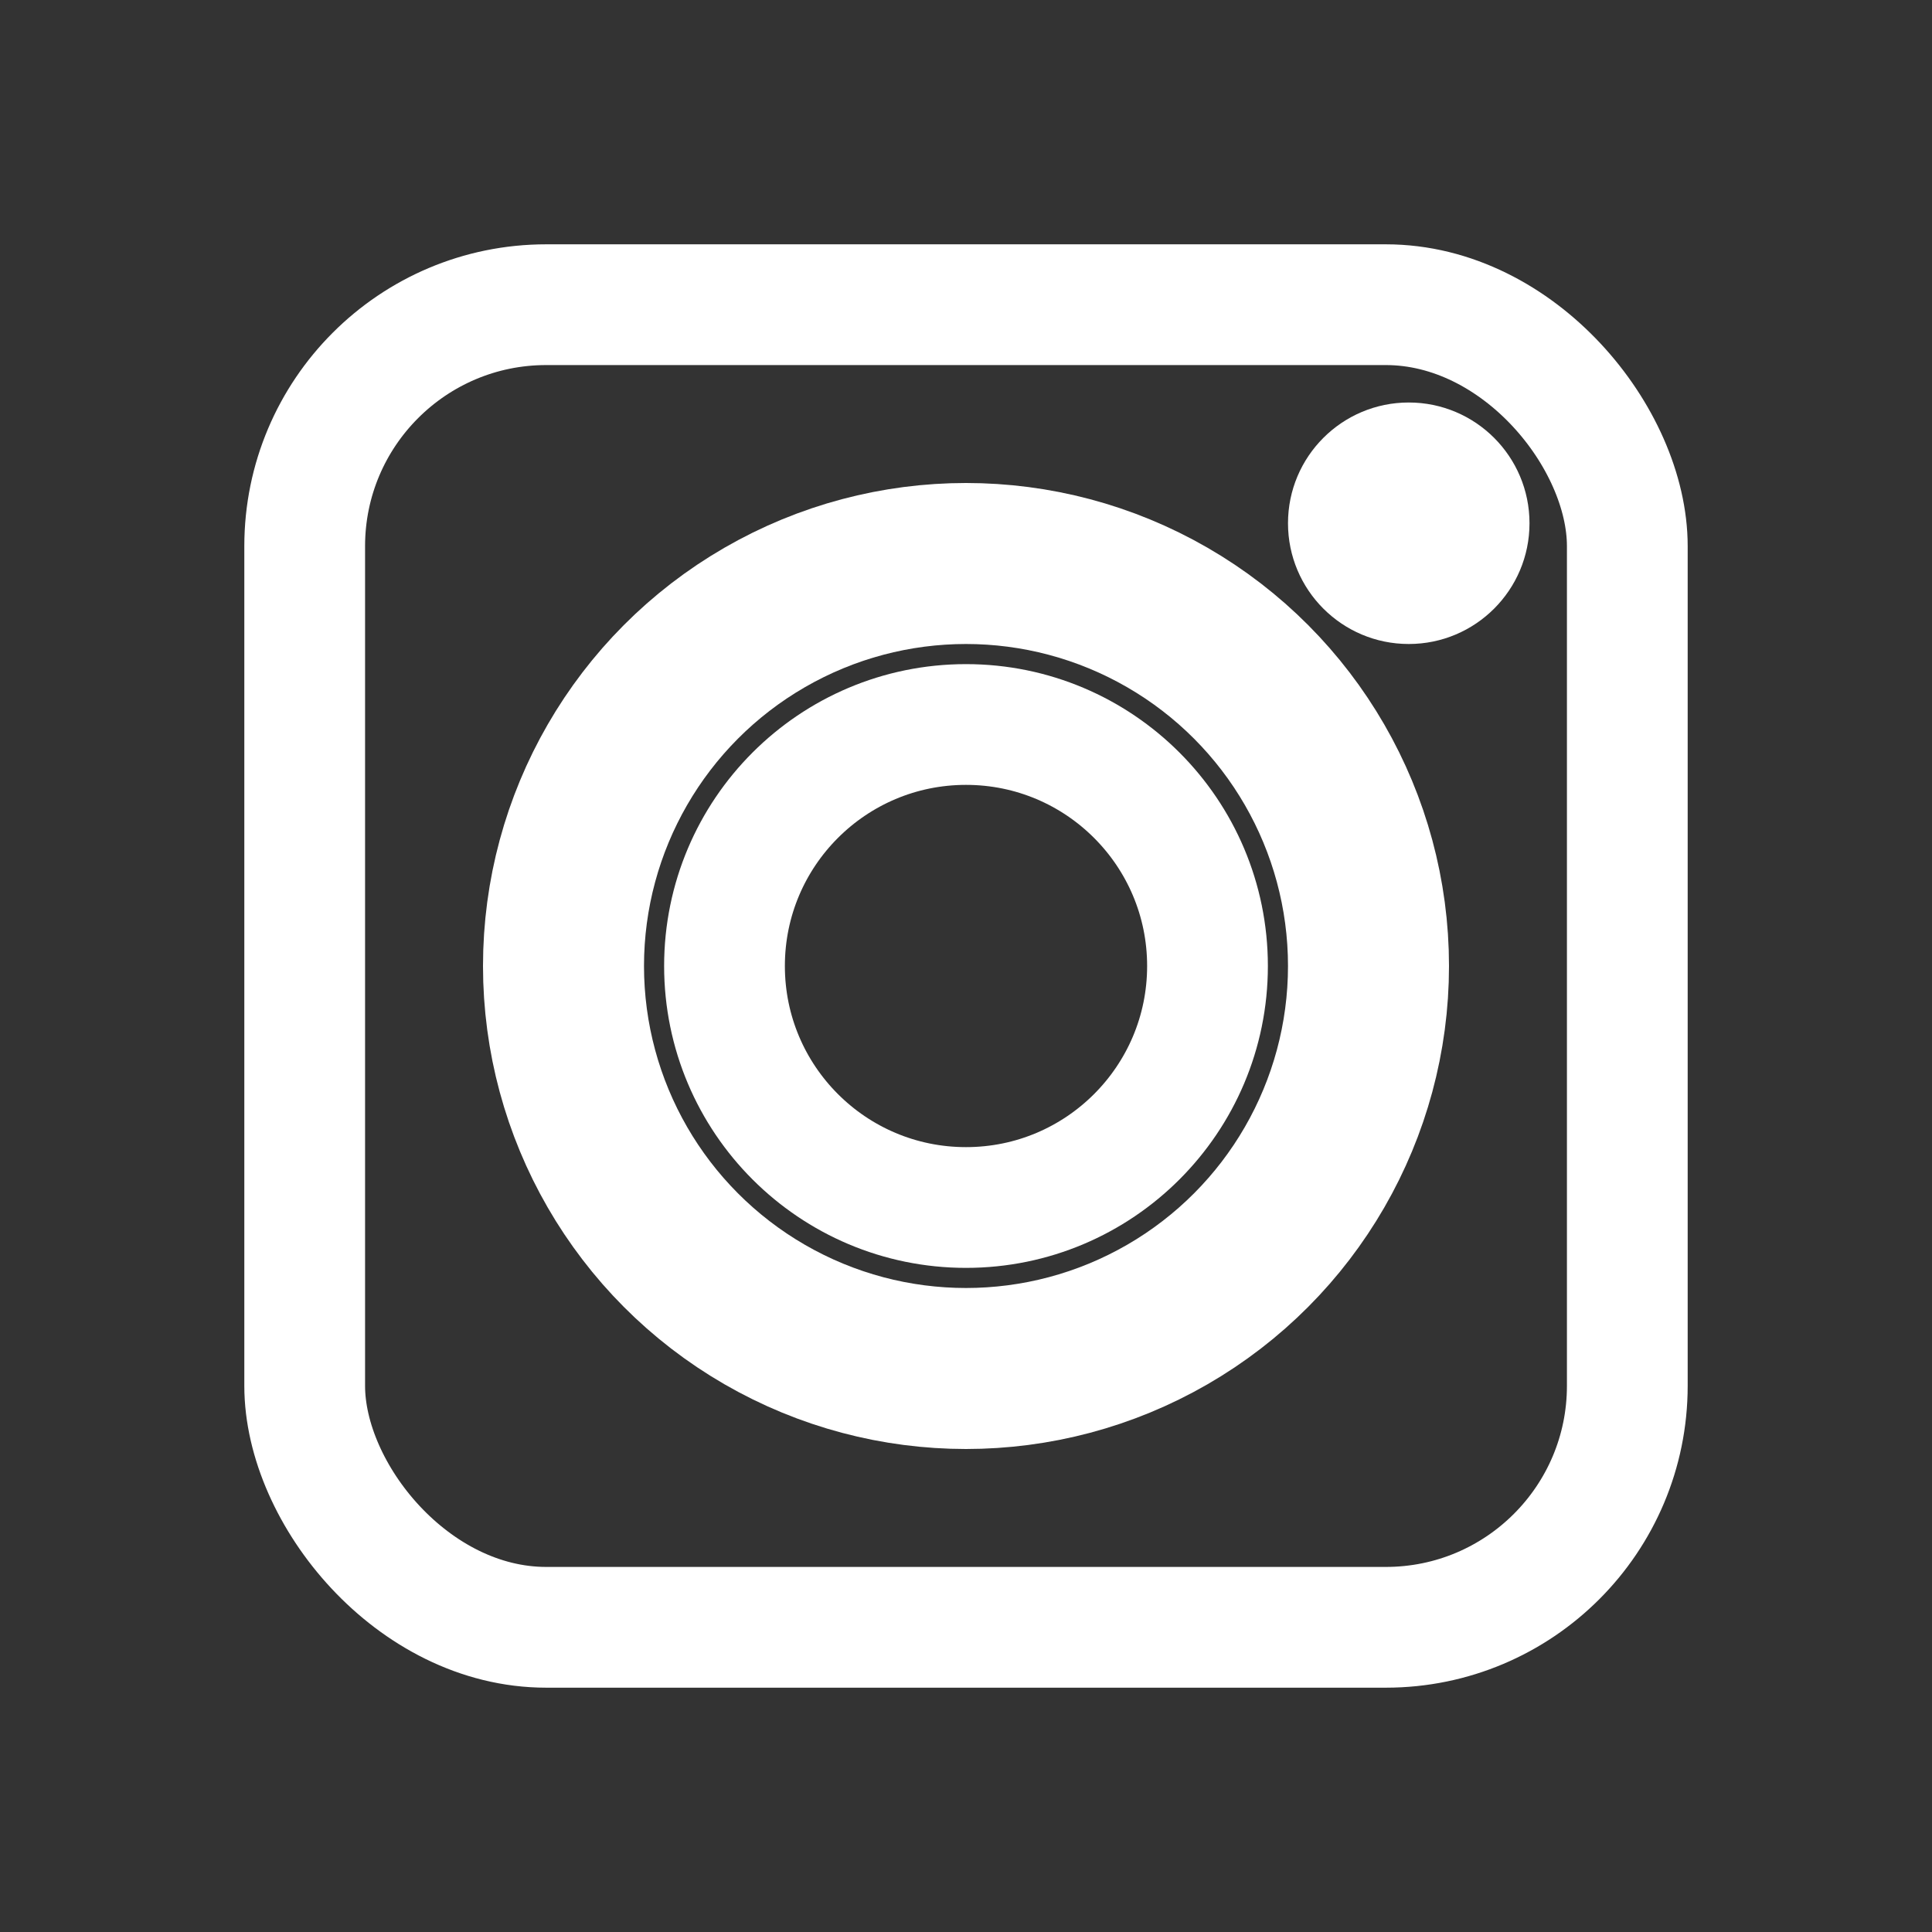 <?xml version="1.0" encoding="utf-8"?>
<svg width="24" height="24" viewBox="0 0 24 24" fill="none" xmlns="http://www.w3.org/2000/svg">
  <rect x="0" y="0" width="24" height="24" fill="#333333" stroke="none"/>
  <circle cx="12" cy="12" r="5" fill="none" stroke="white" stroke-width="2"/>
  <circle cx="12" cy="12" r="3" fill="none" stroke="white" stroke-width="1.5"/>
  <circle cx="17.5" cy="6.5" r="1.5" fill="white"/>
  <rect x="3.785" y="3.785" width="16.43" height="16.43" rx="3" fill="none" stroke="white" stroke-width="1.5" style=""/>
</svg>
